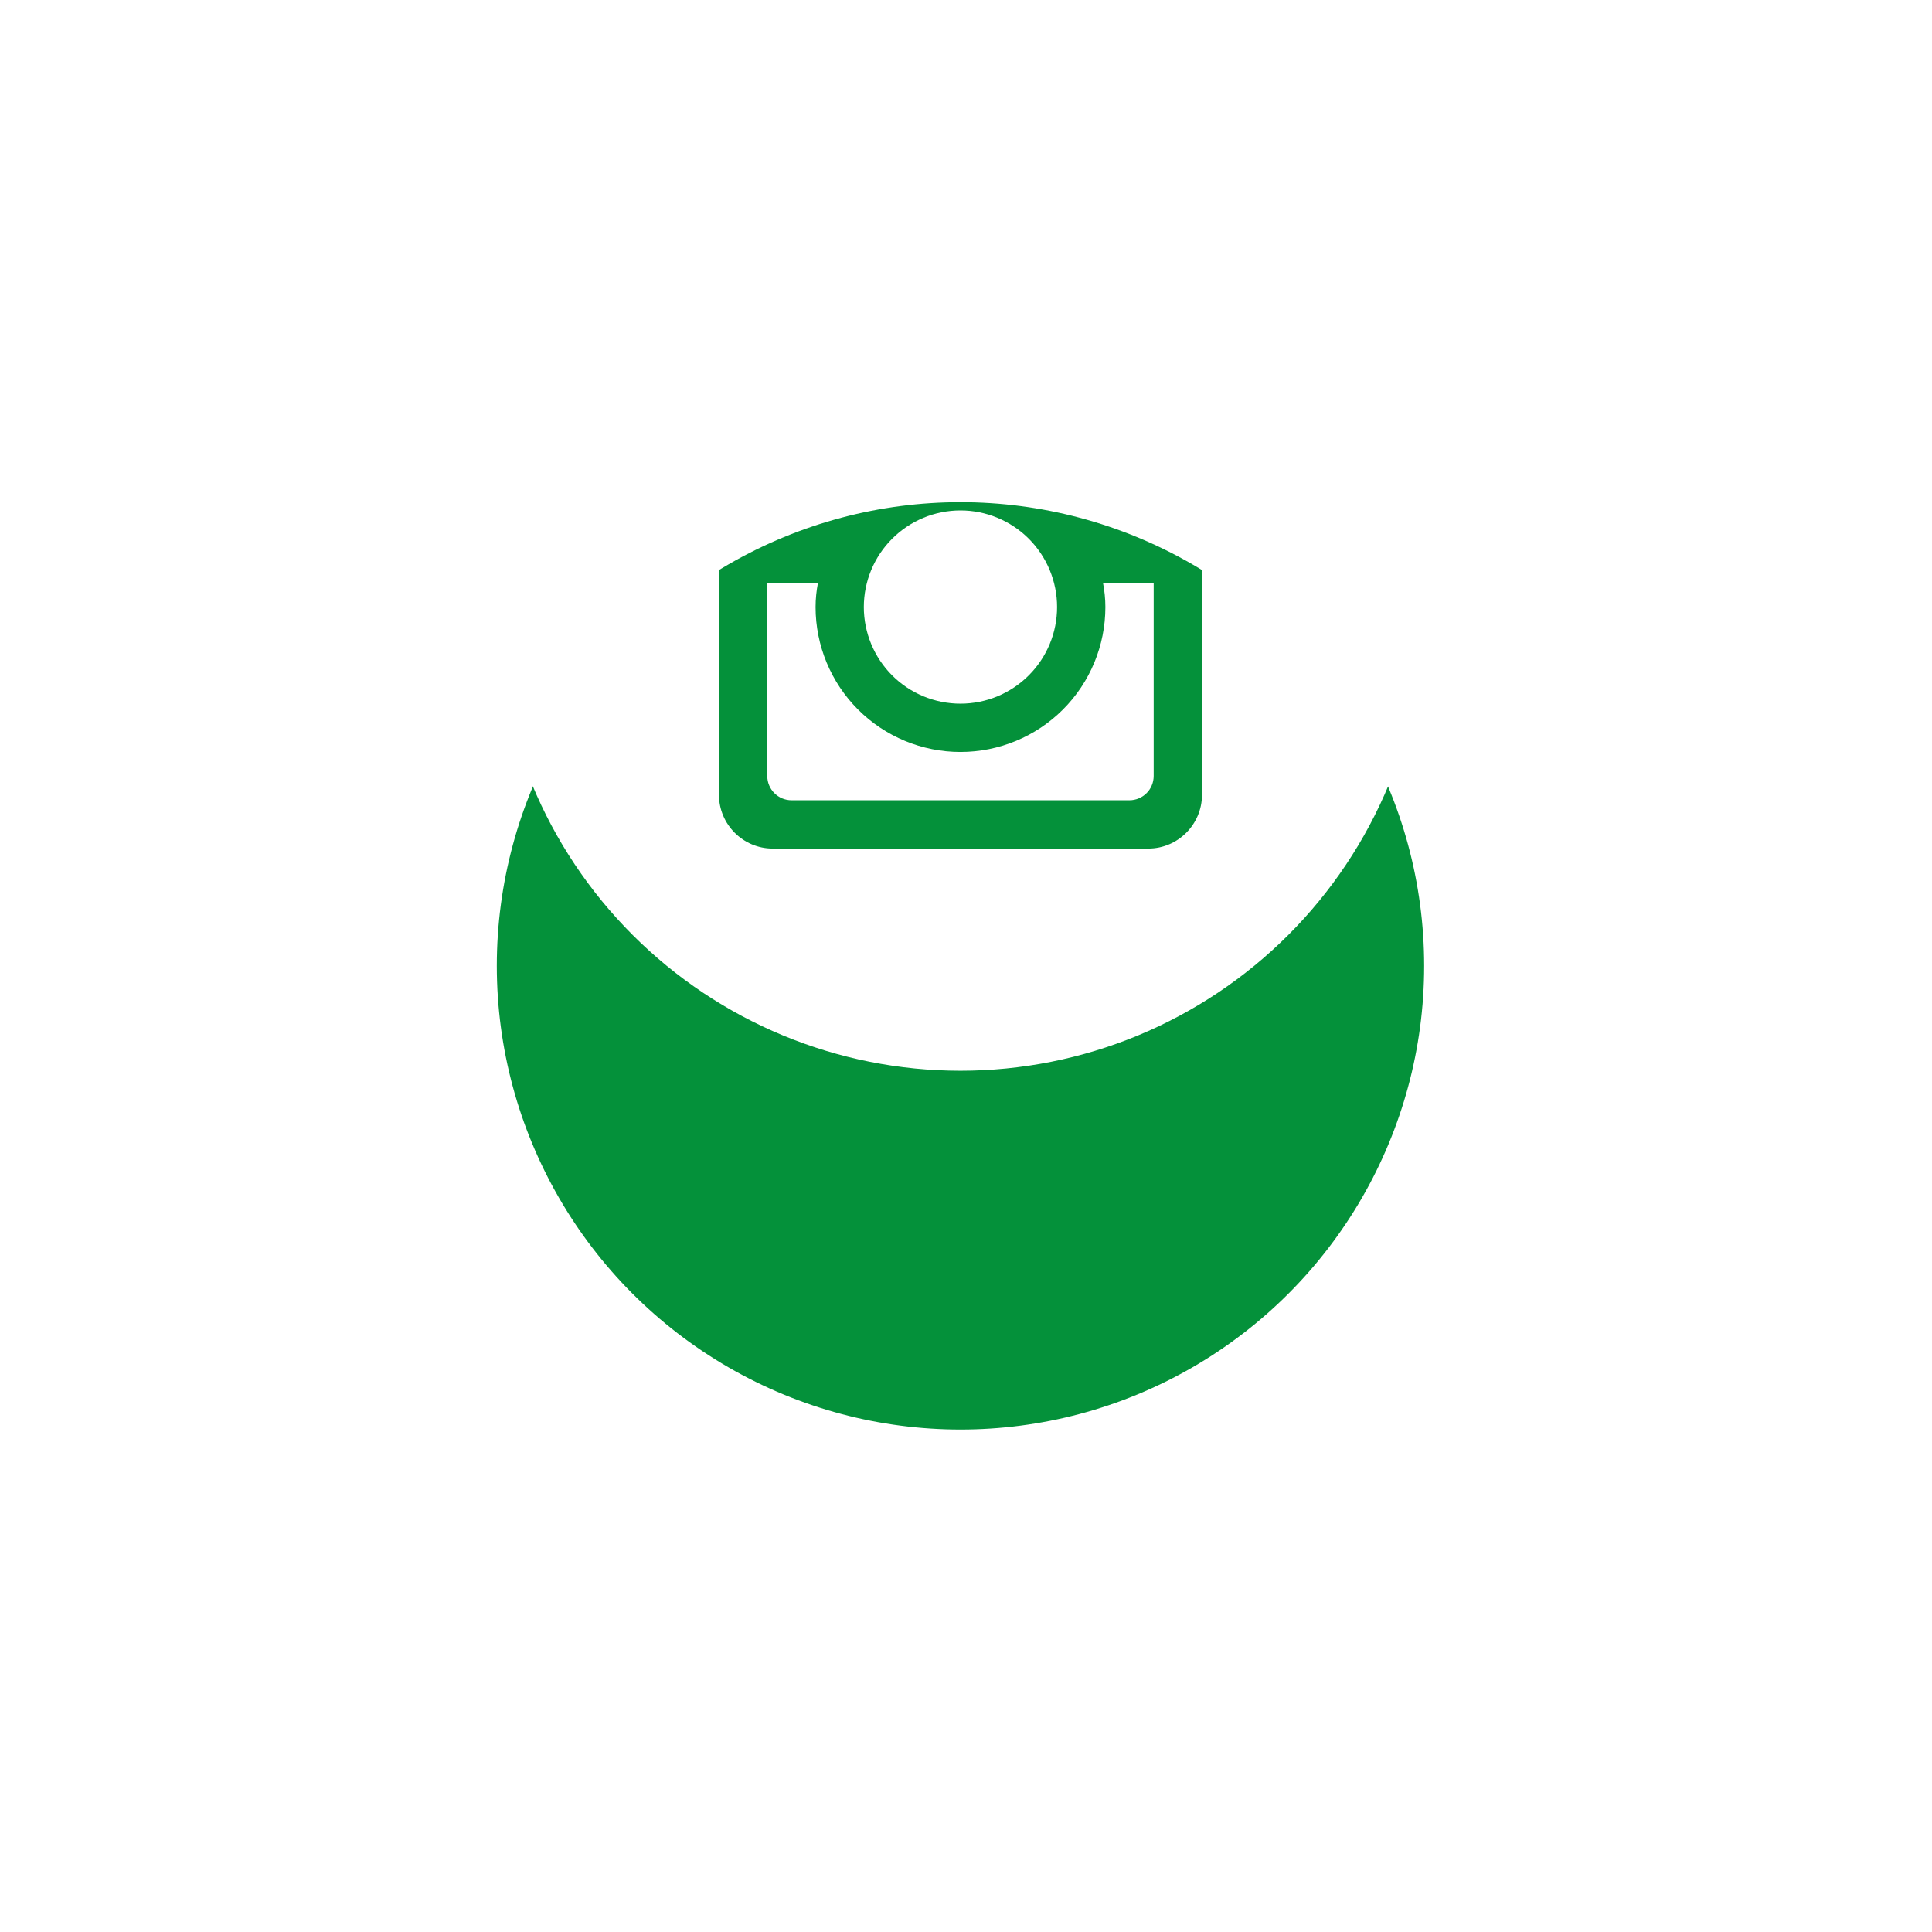 <svg width="70" height="70" viewBox="0 0 70 70" fill="none" xmlns="http://www.w3.org/2000/svg">
<g filter="url(#filter0_d_7_765)">
<circle cx="34.8" cy="21.995" r="16.8" fill="#04913A"/>
</g>
<path d="M40.05 21.995C40.05 23.388 39.497 24.723 38.512 25.708C37.528 26.692 36.192 27.245 34.8 27.245C33.408 27.245 32.072 26.692 31.088 25.708C30.103 24.723 29.55 23.388 29.55 21.995C29.55 21.696 29.581 21.404 29.636 21.12H27.8V28.115C27.8 28.602 28.194 28.995 28.68 28.995H40.922C41.155 28.995 41.378 28.902 41.543 28.737C41.708 28.572 41.8 28.348 41.8 28.115V21.12H39.964C40.019 21.404 40.05 21.696 40.05 21.995ZM34.8 25.495C35.26 25.495 35.715 25.404 36.14 25.229C36.564 25.052 36.95 24.794 37.275 24.469C37.6 24.144 37.858 23.758 38.034 23.333C38.21 22.909 38.3 22.453 38.3 21.994C38.3 21.534 38.209 21.079 38.033 20.654C37.857 20.229 37.599 19.843 37.274 19.518C36.949 19.193 36.563 18.936 36.138 18.76C35.713 18.584 35.258 18.493 34.798 18.494C33.87 18.494 32.979 18.863 32.323 19.52C31.667 20.176 31.298 21.067 31.298 21.995C31.299 22.924 31.668 23.814 32.324 24.471C32.981 25.127 33.871 25.495 34.8 25.495ZM39 18.32H41.098C41.238 18.32 41.371 18.265 41.47 18.167C41.569 18.068 41.624 17.935 41.625 17.795V15.697C41.625 15.557 41.569 15.423 41.471 15.325C41.372 15.226 41.238 15.17 41.098 15.17H39C38.86 15.17 38.726 15.226 38.627 15.325C38.529 15.423 38.473 15.557 38.473 15.697V17.795C38.475 18.084 38.711 18.32 39 18.32ZM34.8 5.195C30.344 5.195 26.071 6.965 22.921 10.116C19.77 13.267 18 17.54 18 21.995C18 26.451 19.77 30.724 22.921 33.875C26.071 37.025 30.344 38.795 34.8 38.795C37.006 38.795 39.191 38.361 41.229 37.517C43.267 36.672 45.119 35.435 46.679 33.875C48.239 32.315 49.477 30.463 50.321 28.424C51.166 26.386 51.6 24.201 51.6 21.995C51.6 19.789 51.166 17.605 50.321 15.566C49.477 13.528 48.239 11.676 46.679 10.116C45.119 8.556 43.267 7.318 41.229 6.474C39.191 5.63 37.006 5.195 34.8 5.195ZM43.55 28.801C43.55 29.87 42.675 30.745 41.606 30.745H27.994C26.925 30.745 26.05 29.87 26.05 28.801V15.19C26.05 14.12 26.925 13.245 27.994 13.245H41.606C42.675 13.245 43.55 14.12 43.55 15.19V28.801Z" fill="white"/>
<defs>
<filter id="filter0_d_7_765" x="0" y="0.195" width="69.6" height="69.6" filterUnits="userSpaceOnUse" color-interpolation-filters="sRGB">
<feFlood flood-opacity="0" result="BackgroundImageFix"/>
<feColorMatrix in="SourceAlpha" type="matrix" values="0 0 0 0 0 0 0 0 0 0 0 0 0 0 0 0 0 0 127 0" result="hardAlpha"/>
<feOffset dy="13"/>
<feGaussianBlur stdDeviation="9"/>
<feColorMatrix type="matrix" values="0 0 0 0 0.066 0 0 0 0 0.073 0 0 0 0 0.138 0 0 0 0.08 0"/>
<feBlend mode="normal" in2="BackgroundImageFix" result="effect1_dropShadow_7_765"/>
<feBlend mode="normal" in="SourceGraphic" in2="effect1_dropShadow_7_765" result="shape"/>
</filter>
</defs>
</svg>